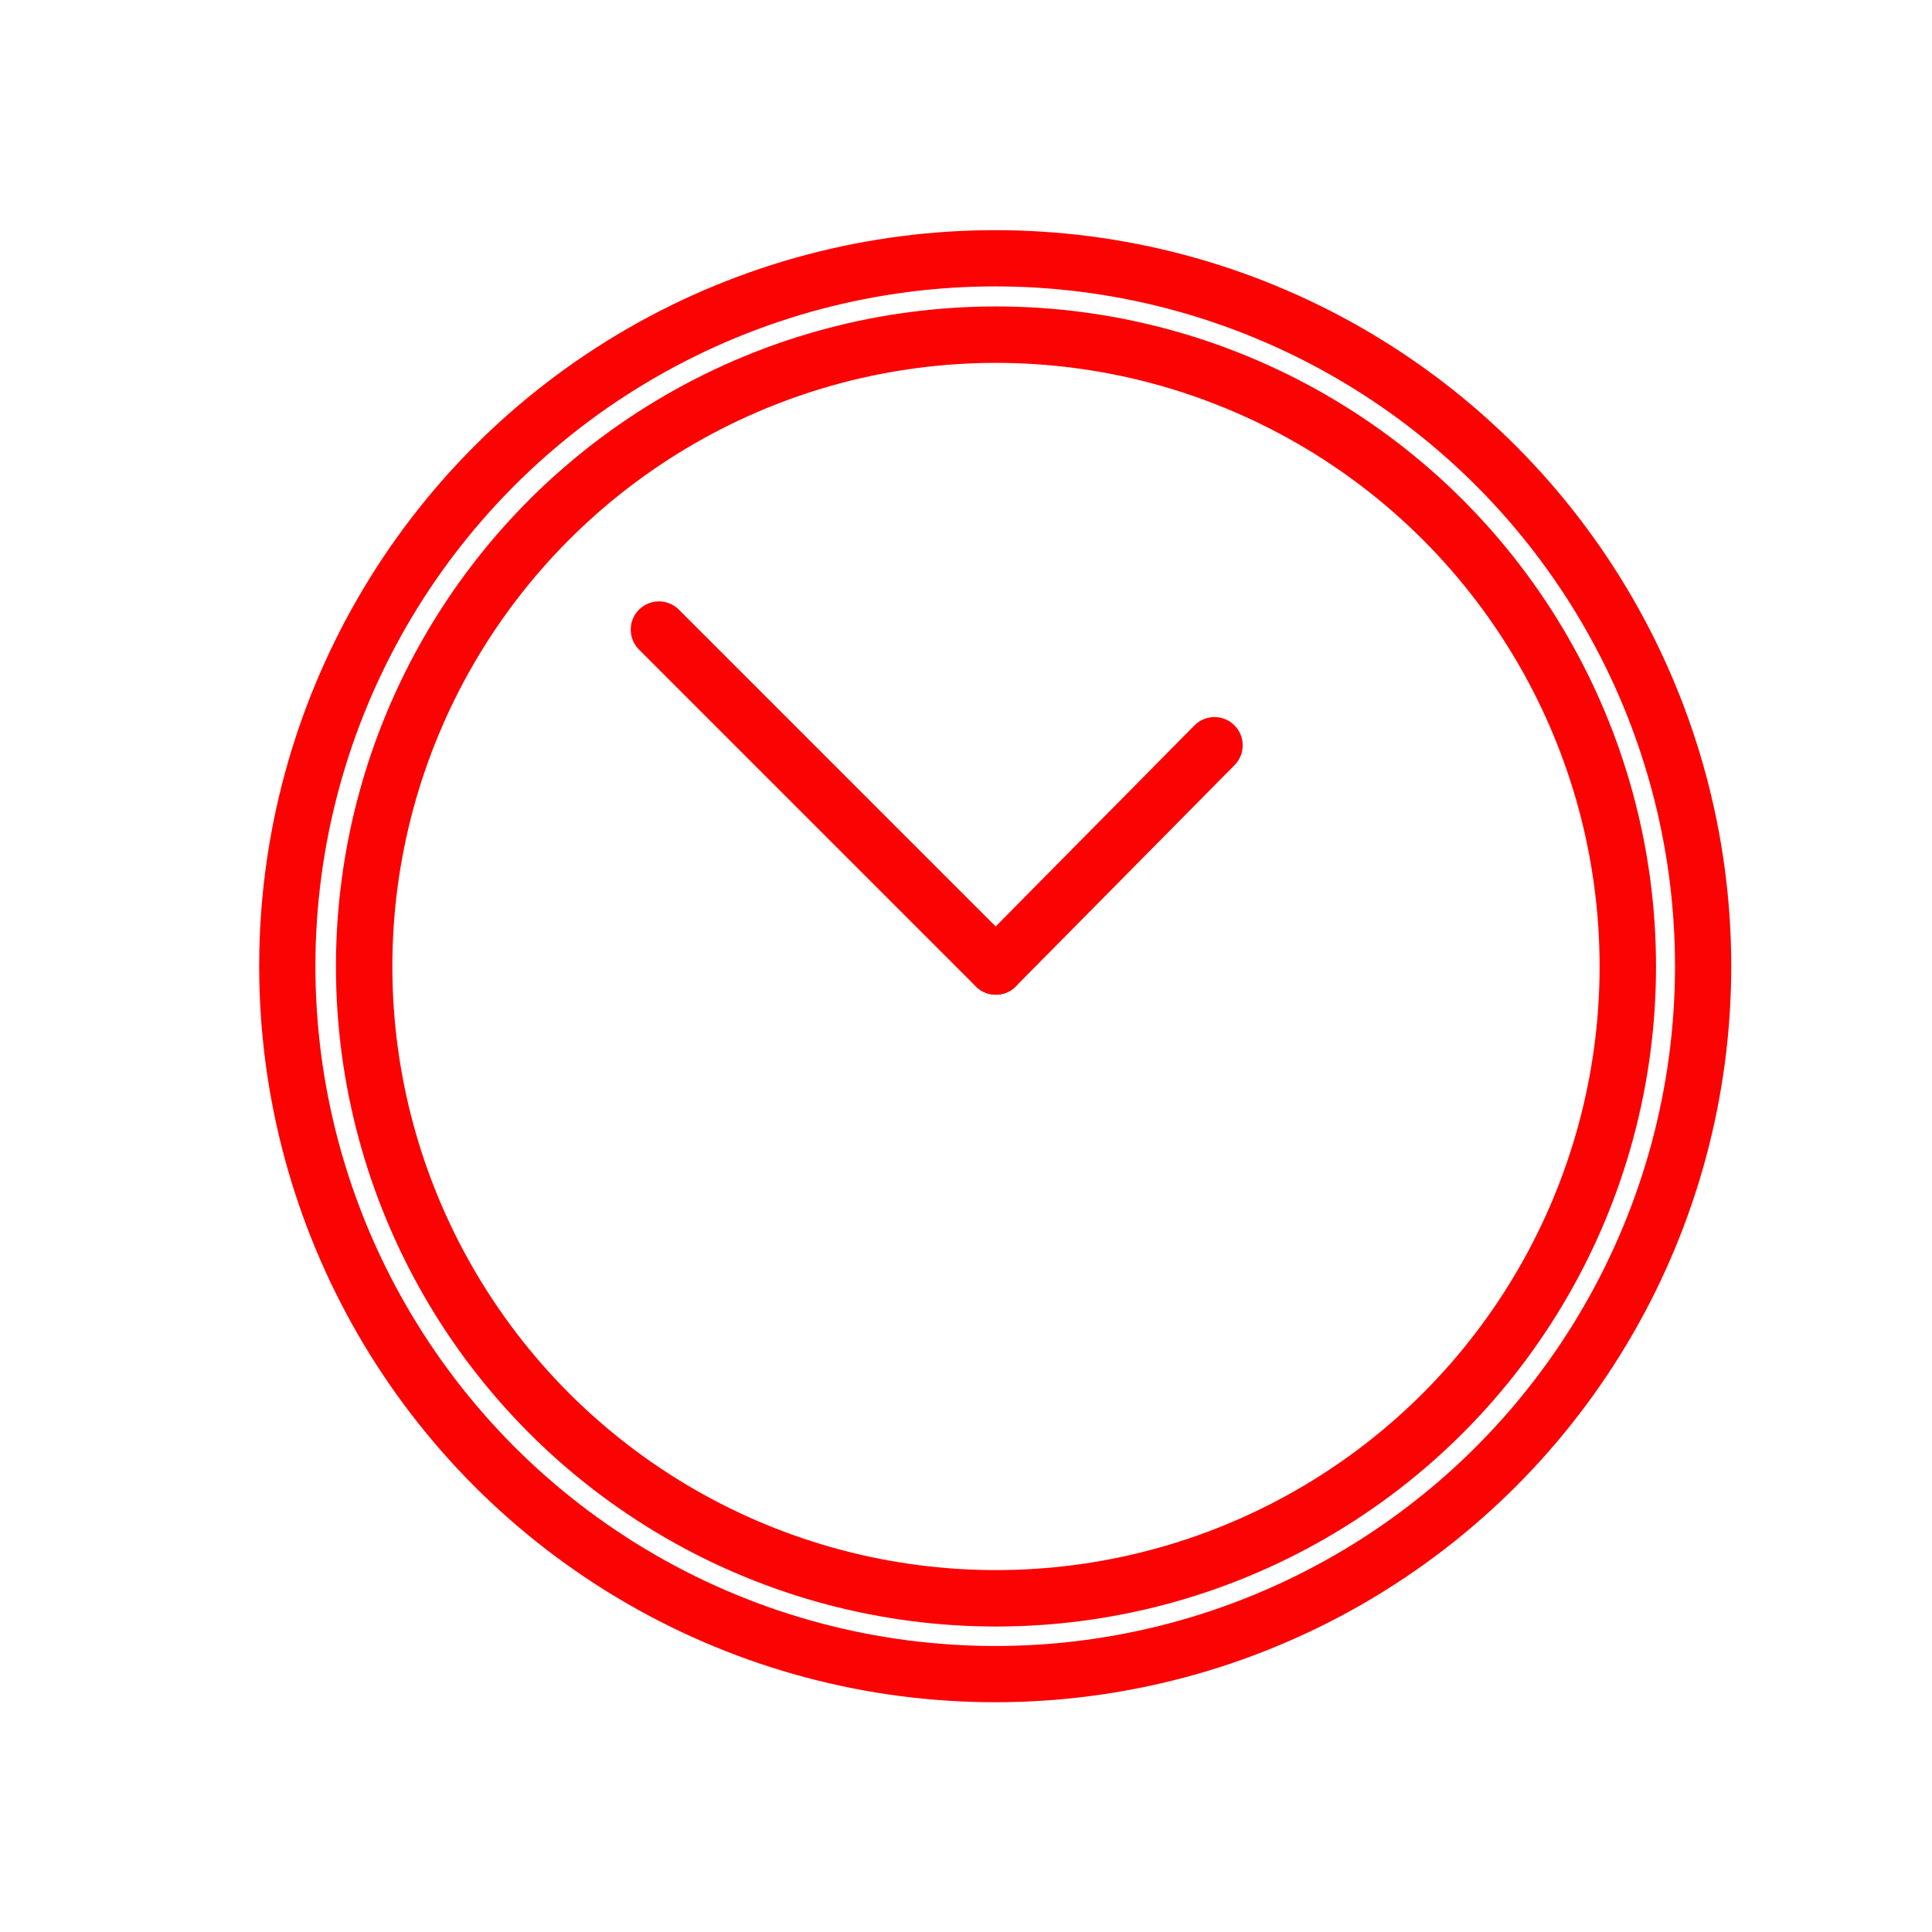 <?xml version="1.0" encoding="UTF-8" standalone="no"?>
<!DOCTYPE svg PUBLIC "-//W3C//DTD SVG 1.1//EN" "http://www.w3.org/Graphics/SVG/1.1/DTD/svg11.dtd">
<svg width="100%" height="100%" viewBox="0 0 100 100" version="1.1" xmlns="http://www.w3.org/2000/svg" xmlns:xlink="http://www.w3.org/1999/xlink" xml:space="preserve" xmlns:serif="http://www.serif.com/" style="fill-rule:evenodd;clip-rule:evenodd;stroke-linecap:round;stroke-linejoin:round;stroke-miterlimit:1.5;">
    <g transform="matrix(1.636,0,0,1.636,-13.024,11.767)">
        <g transform="matrix(1.038,0,0,1.038,-19.003,-0.221)">
            <circle cx="56.334" cy="22.742" r="19.258" style="fill:none;stroke:rgb(251,3,3);stroke-width:1.72px;"/>
        </g>
        <g transform="matrix(1.163,0,0,1.163,-26.069,-3.073)">
            <circle cx="56.334" cy="22.742" r="19.258" style="fill:none;stroke:rgb(251,3,3);stroke-width:1.53px;"/>
        </g>
        <g transform="matrix(1.038,0,0,1.038,-2.401,-0.221)">
            <path d="M40.334,22.742L30.067,12.474L40.334,22.742Z" style="fill:none;stroke:rgb(251,3,3);stroke-width:1.72px;"/>
        </g>
        <g transform="matrix(1.038,0,0,1.038,-2.401,-0.221)">
            <path d="M47,16L40.334,22.742" style="fill:none;stroke:rgb(251,3,3);stroke-width:1.72px;"/>
        </g>
    </g>
</svg>
